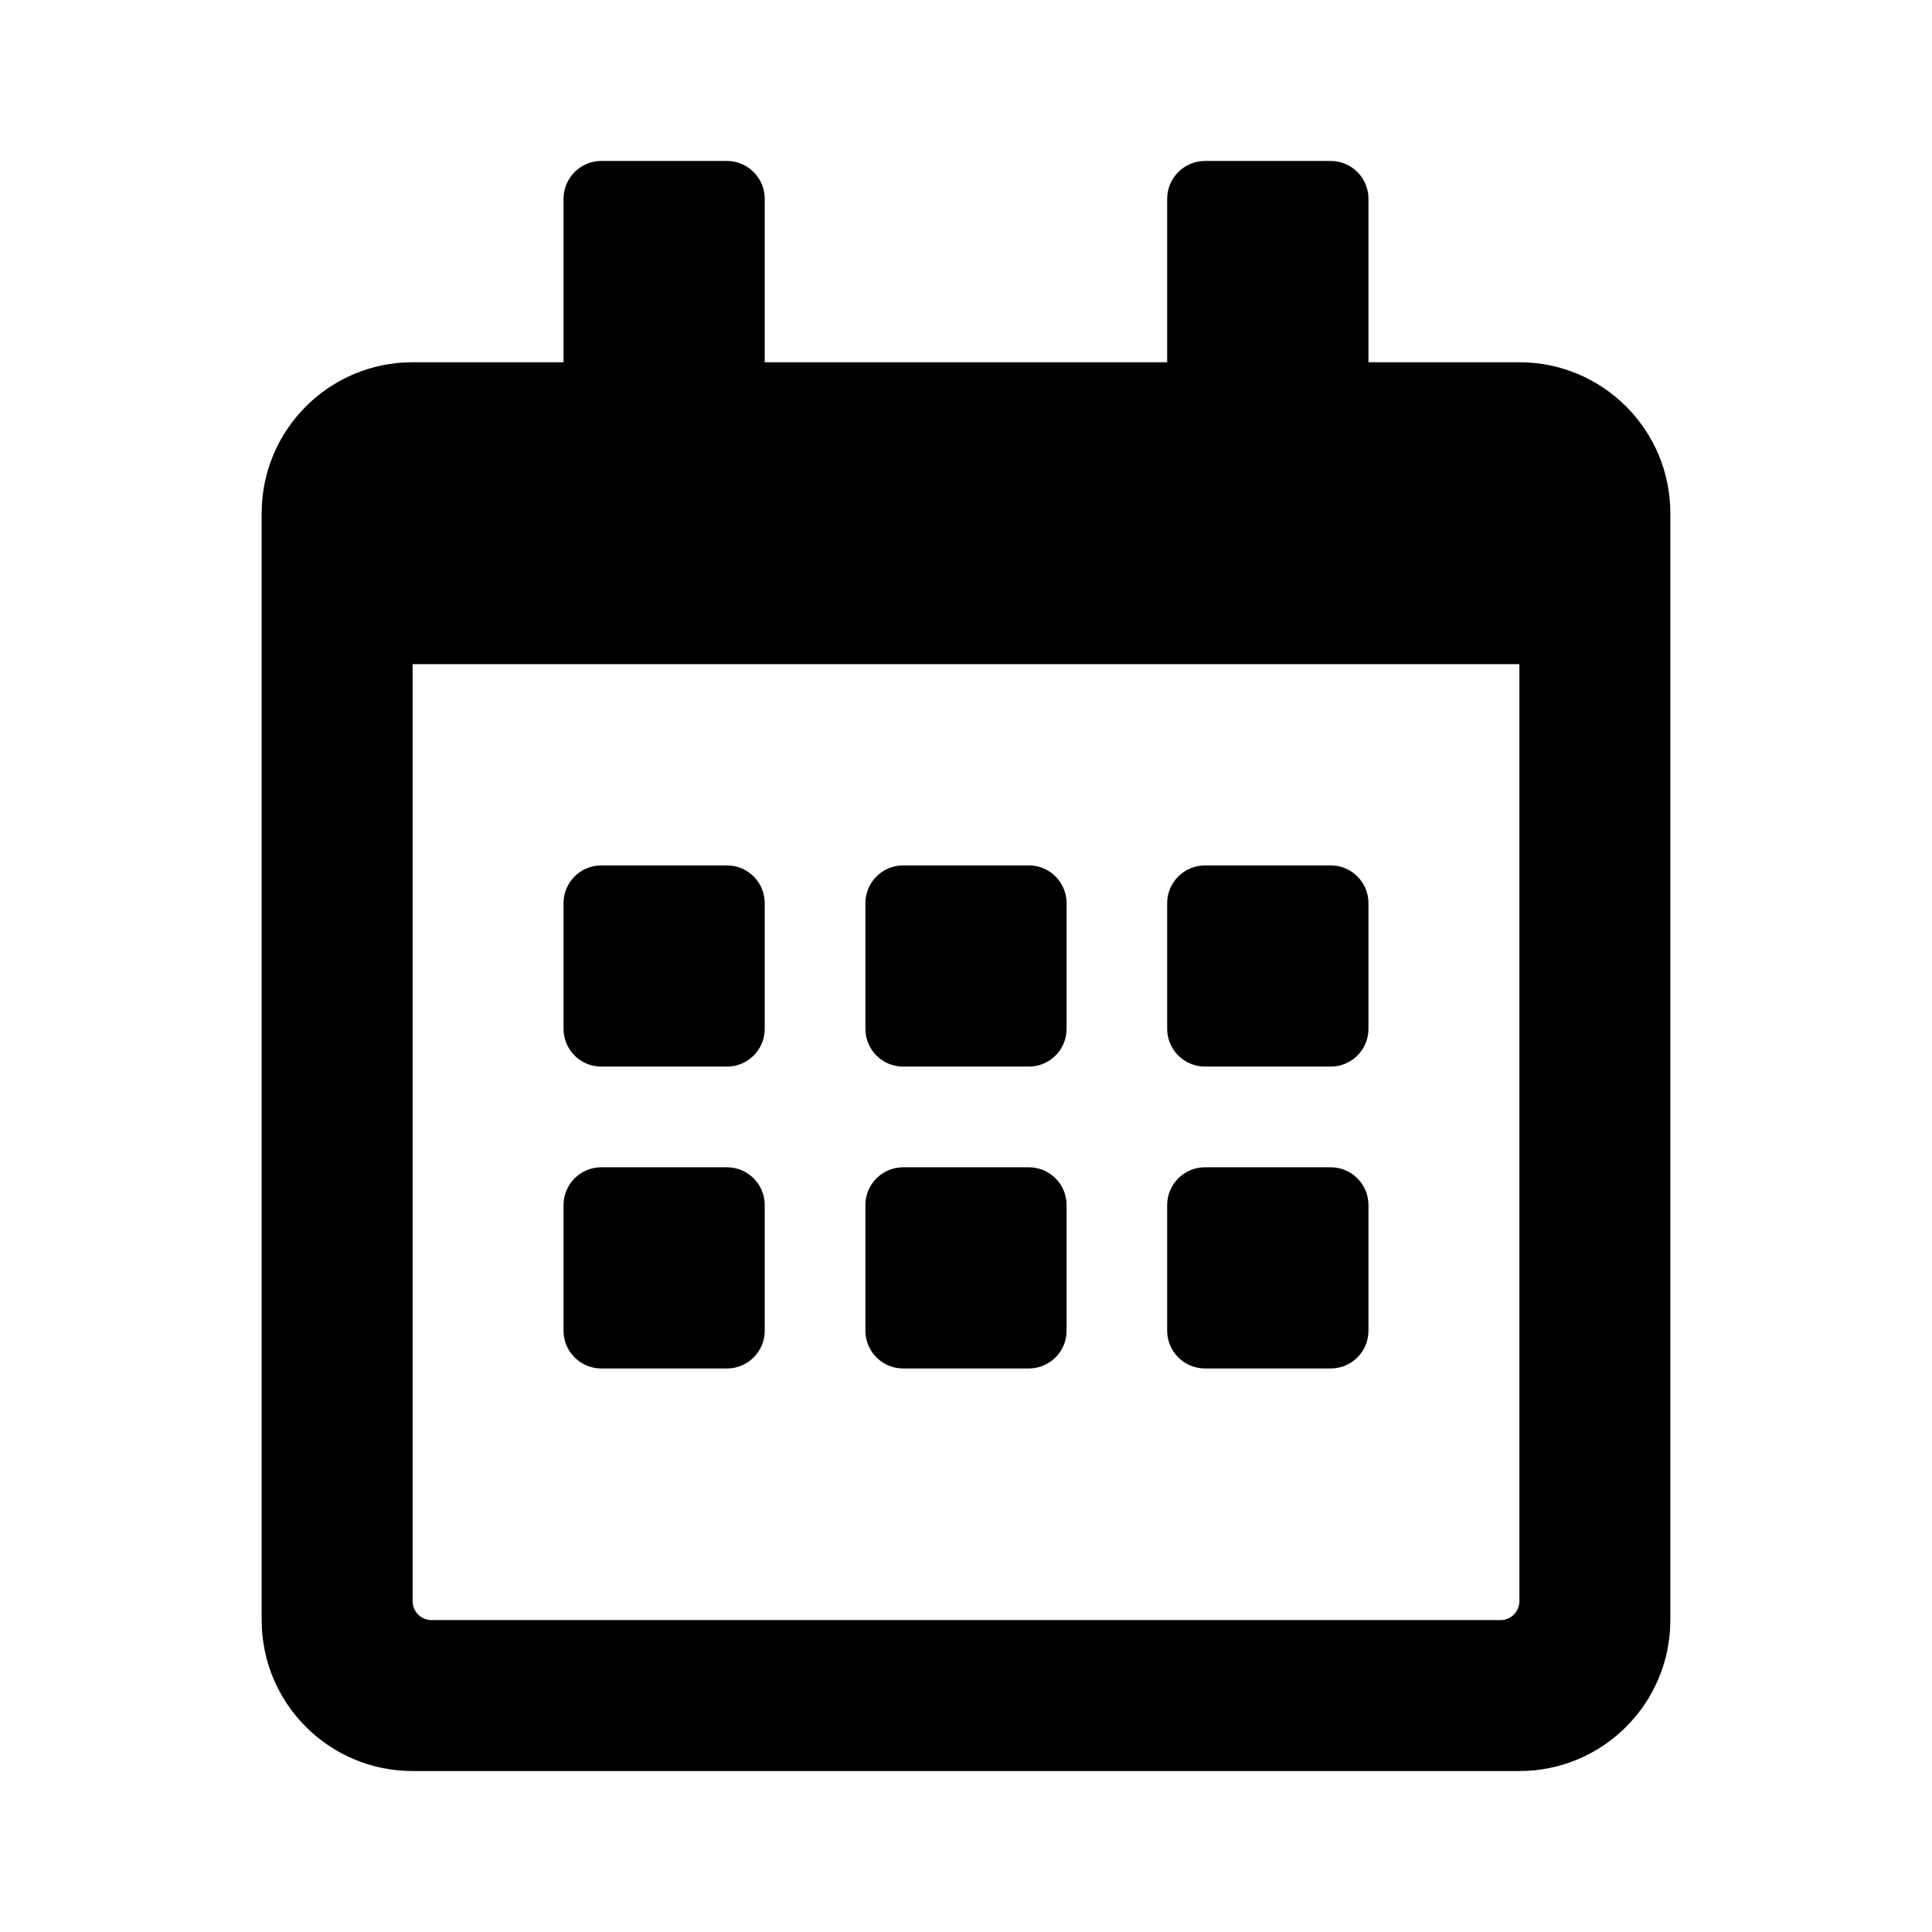 <svg width="16" height="16" viewBox="0 0 16 16" fill="none" xmlns="http://www.w3.org/2000/svg">
<path d="M6.021 8.833H4.979C4.807 8.833 4.667 8.693 4.667 8.521V7.479C4.667 7.307 4.807 7.167 4.979 7.167H6.021C6.193 7.167 6.333 7.307 6.333 7.479V8.521C6.333 8.693 6.193 8.833 6.021 8.833ZM8.833 8.521V7.479C8.833 7.307 8.693 7.167 8.521 7.167H7.479C7.307 7.167 7.167 7.307 7.167 7.479V8.521C7.167 8.693 7.307 8.833 7.479 8.833H8.521C8.693 8.833 8.833 8.693 8.833 8.521ZM11.333 8.521V7.479C11.333 7.307 11.193 7.167 11.021 7.167H9.979C9.807 7.167 9.666 7.307 9.666 7.479V8.521C9.666 8.693 9.807 8.833 9.979 8.833H11.021C11.193 8.833 11.333 8.693 11.333 8.521ZM8.833 11.021V9.979C8.833 9.807 8.693 9.667 8.521 9.667H7.479C7.307 9.667 7.167 9.807 7.167 9.979V11.021C7.167 11.193 7.307 11.333 7.479 11.333H8.521C8.693 11.333 8.833 11.193 8.833 11.021ZM6.333 11.021V9.979C6.333 9.807 6.193 9.667 6.021 9.667H4.979C4.807 9.667 4.667 9.807 4.667 9.979V11.021C4.667 11.193 4.807 11.333 4.979 11.333H6.021C6.193 11.333 6.333 11.193 6.333 11.021ZM11.333 11.021V9.979C11.333 9.807 11.193 9.667 11.021 9.667H9.979C9.807 9.667 9.666 9.807 9.666 9.979V11.021C9.666 11.193 9.807 11.333 9.979 11.333H11.021C11.193 11.333 11.333 11.193 11.333 11.021ZM13.833 4.25V13.417C13.833 14.107 13.273 14.667 12.583 14.667H3.417C2.726 14.667 2.167 14.107 2.167 13.417V4.25C2.167 3.56 2.726 3 3.417 3H4.667V1.646C4.667 1.474 4.807 1.333 4.979 1.333H6.021C6.193 1.333 6.333 1.474 6.333 1.646V3H9.666V1.646C9.666 1.474 9.807 1.333 9.979 1.333H11.021C11.193 1.333 11.333 1.474 11.333 1.646V3H12.583C13.273 3 13.833 3.56 13.833 4.25ZM12.583 13.26V5.5H3.417V13.26C3.417 13.346 3.487 13.417 3.573 13.417H12.427C12.513 13.417 12.583 13.346 12.583 13.26Z" fill="black"/>
</svg>
